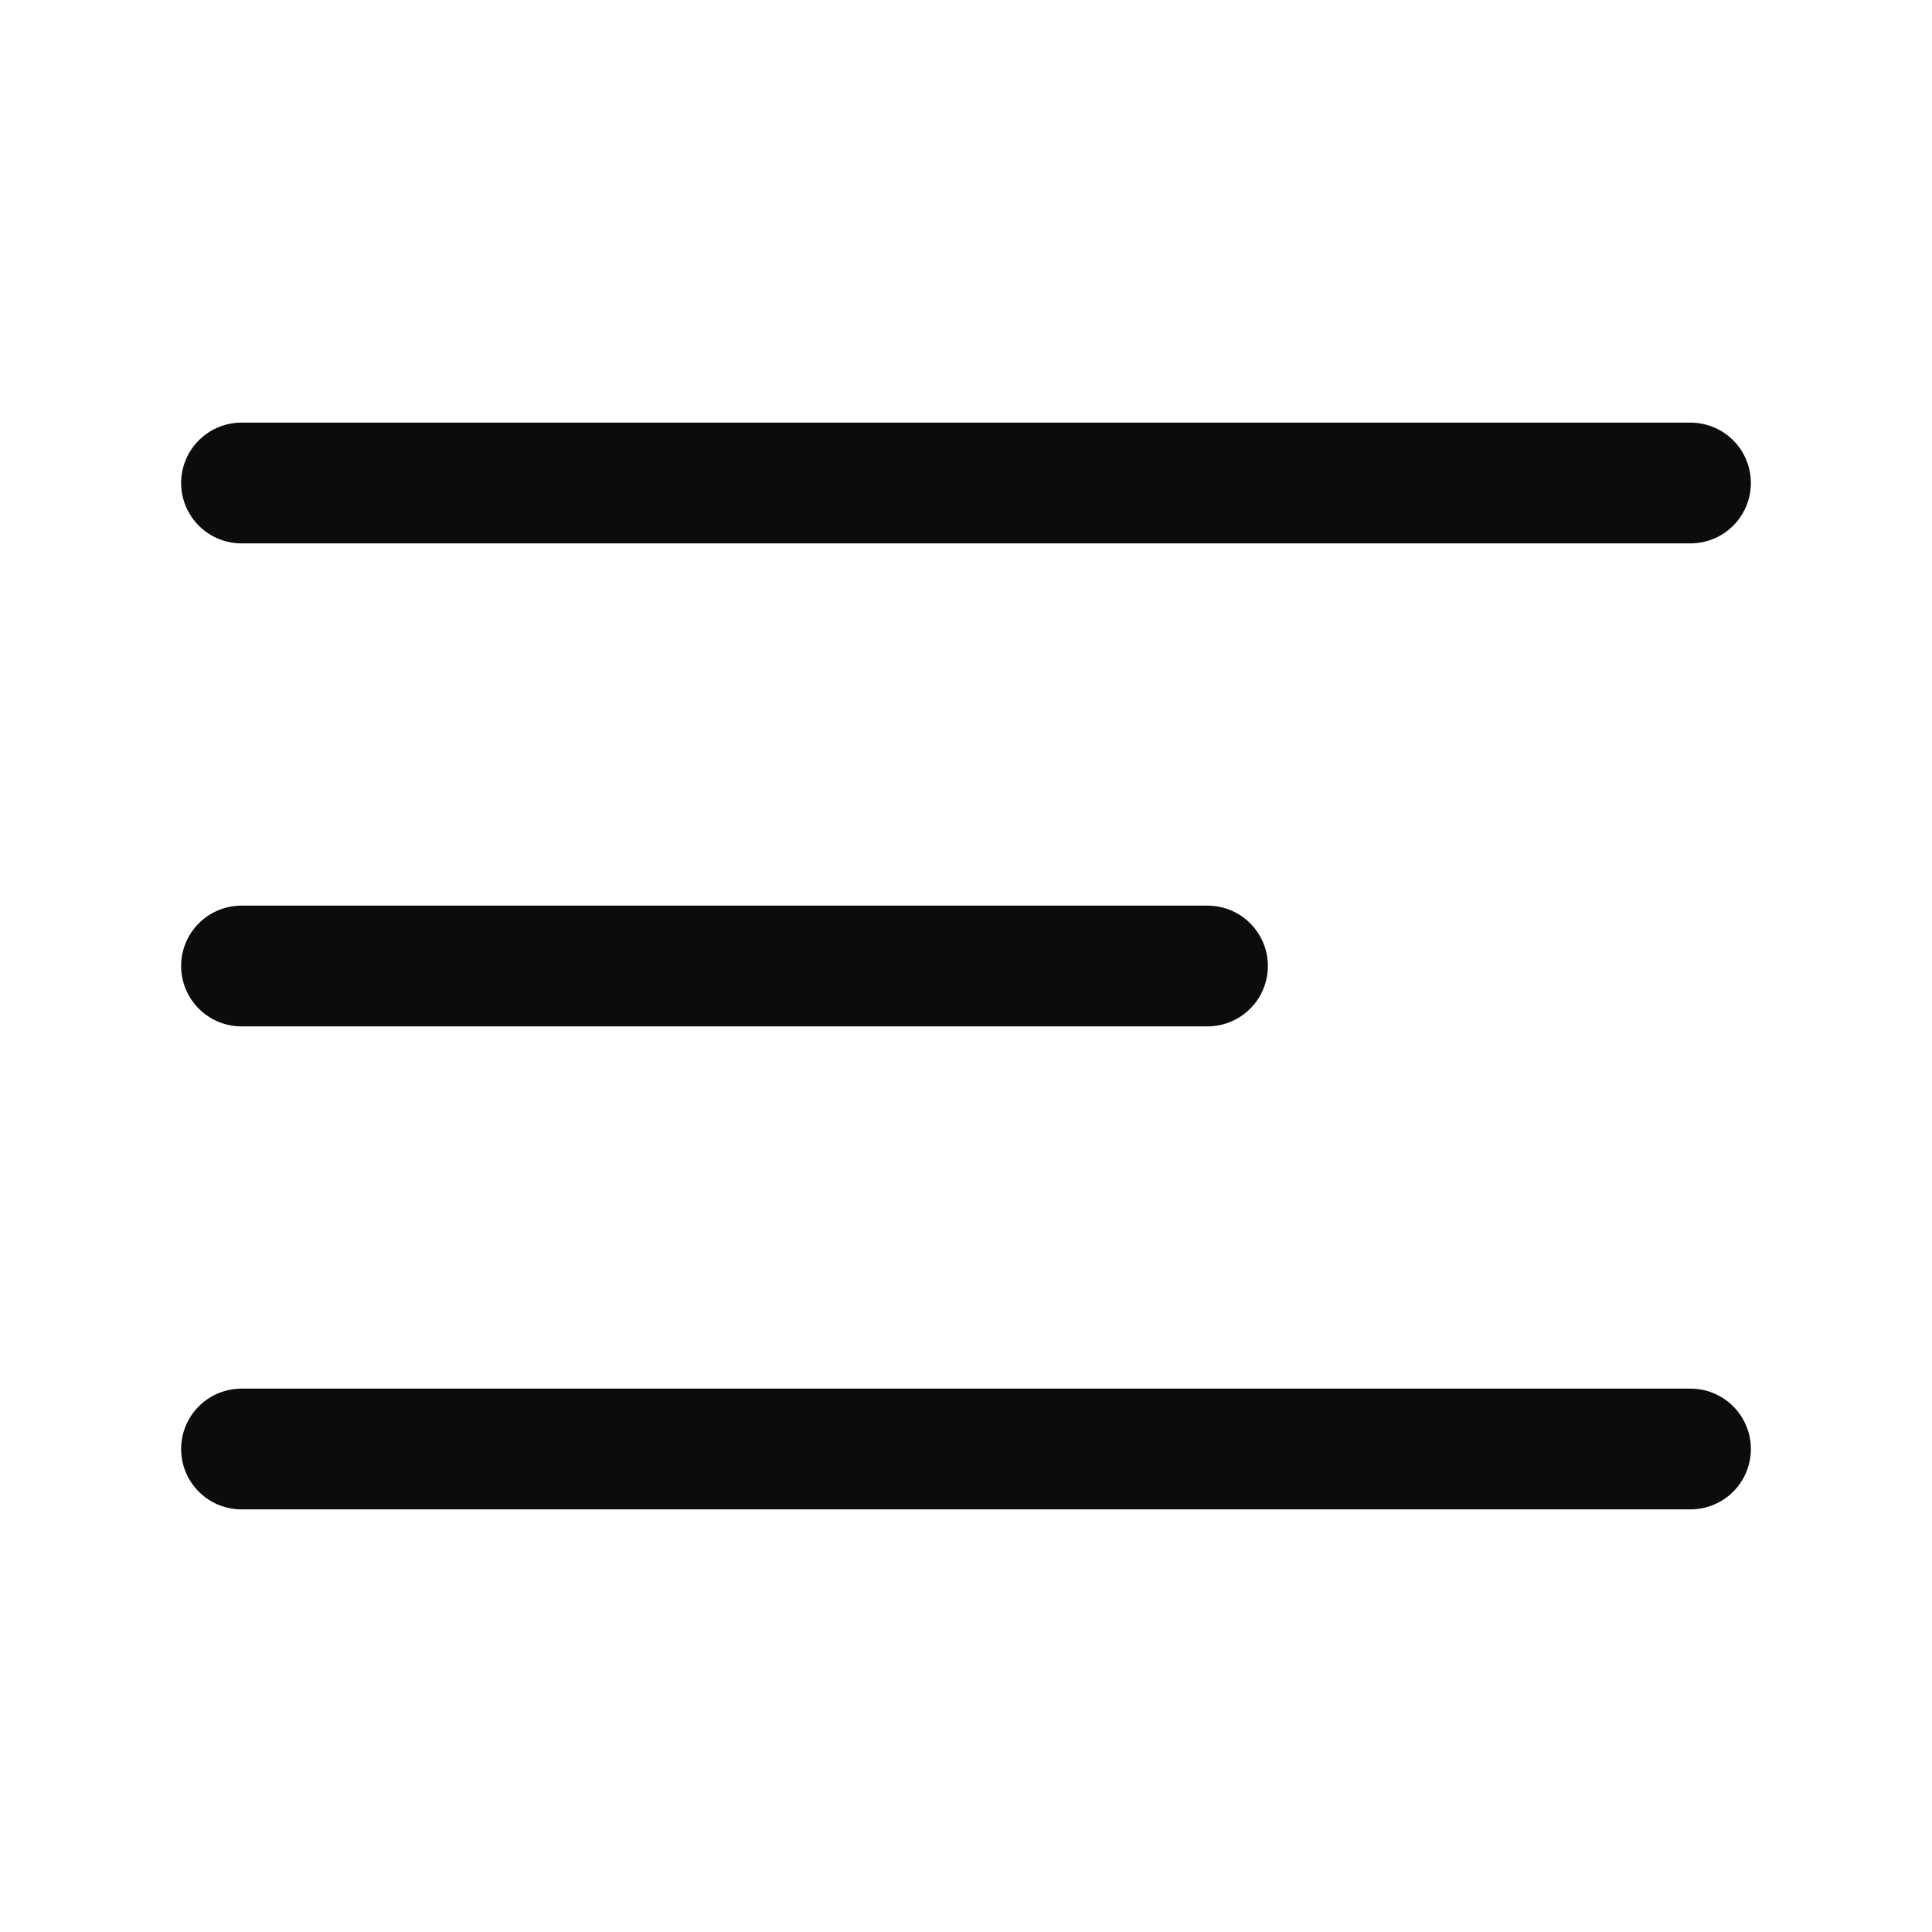 <svg width="24" height="24" viewBox="0 0 24 24" fill="none" xmlns="http://www.w3.org/2000/svg">
<path d="M3 18H21" stroke="#0D0C0C" stroke-width="1.5" stroke-linecap="round" stroke-linejoin="round"/>
<path d="M3 12H15" stroke="#0D0C0C" stroke-width="1.5" stroke-linecap="round" stroke-linejoin="round"/>
<path d="M3 6H21" stroke="#0D0C0C" stroke-width="1.5" stroke-linecap="round" stroke-linejoin="round"/>
</svg>

